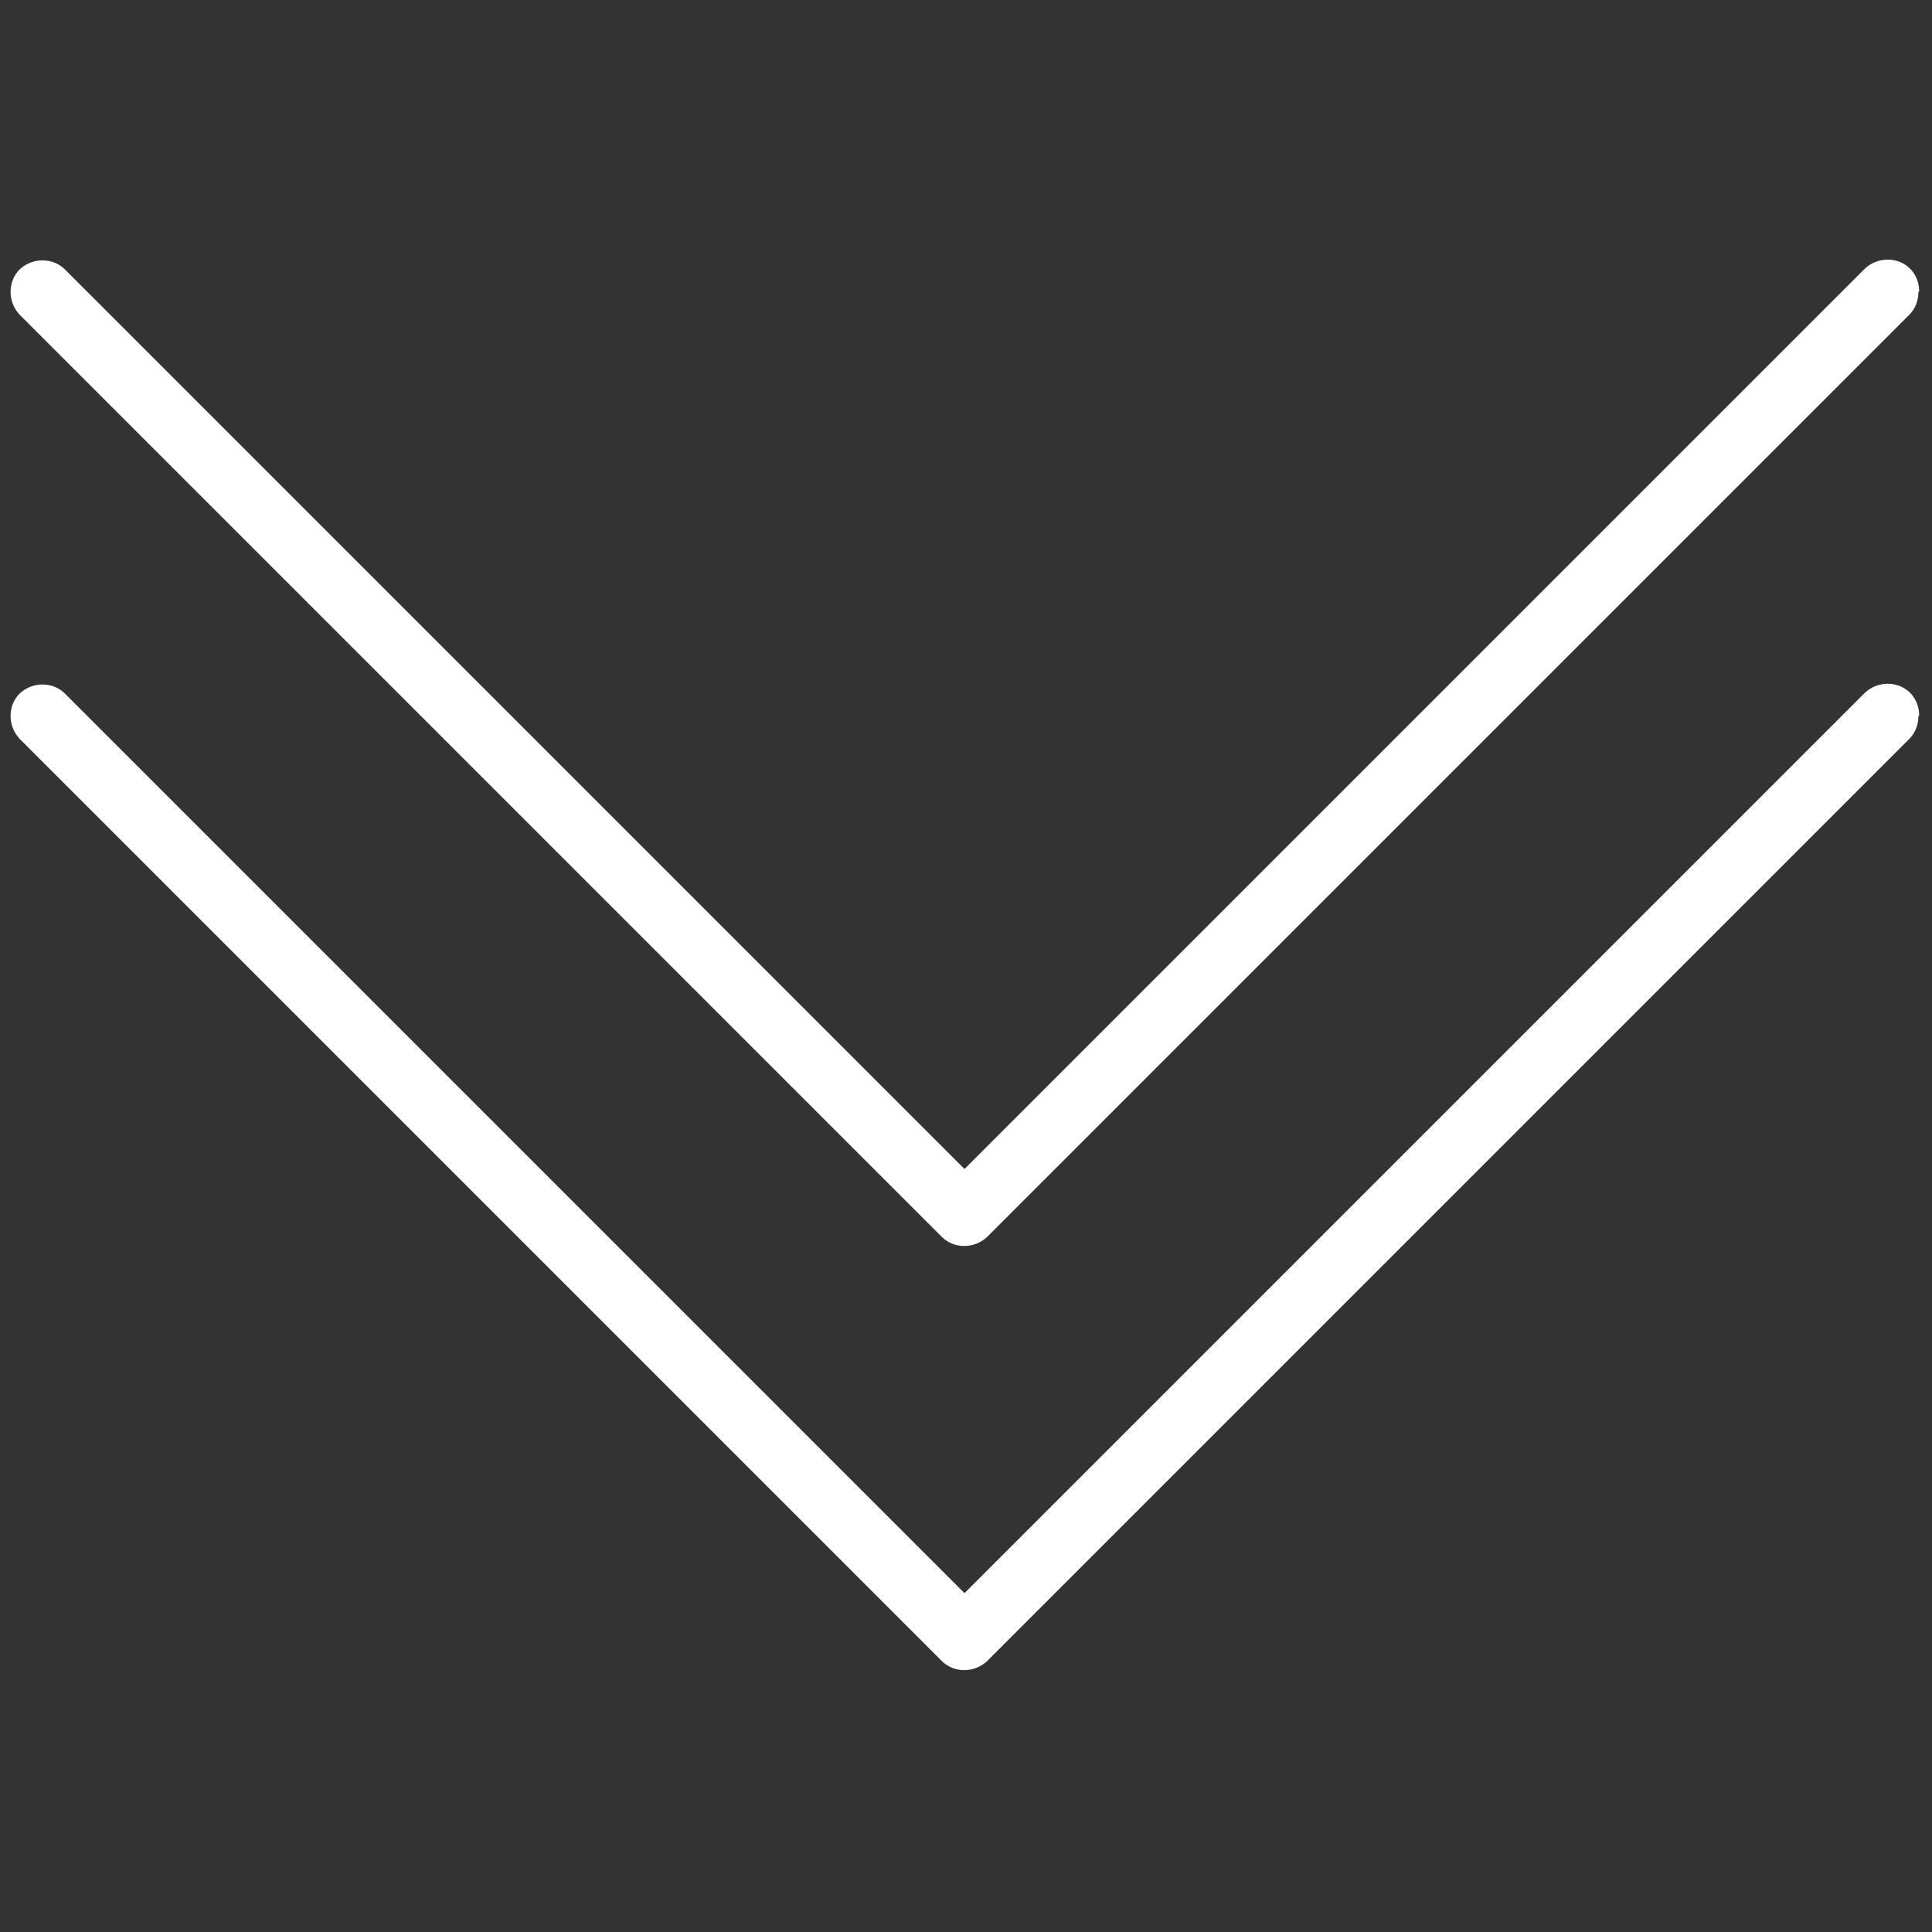 <?xml version="1.0" encoding="UTF-8"?>
<svg id="Layer_1" xmlns="http://www.w3.org/2000/svg" version="1.1" viewBox="0 0 256 256">
  <rect x="0" y="0" width="256" height="256" fill="#333333" stroke="none"/>
  <!-- Generator: Adobe Illustrator 29.0.0, SVG Export Plug-In . SVG Version: 2.1.0 Build 186)  -->
  <defs>
    <style>
      .st0 {
        fill: #fff;
      }
    </style>
  </defs>
  <path class="st0" d="M254.3,94.8c0-1.1-.4-2.2-1.2-3-1.6-1.6-4.3-1.6-6,0l-119.3,119.3L8.6,91.9c-1.6-1.6-4.3-1.6-6,0-1.6,1.6-1.6,4.3,0,6l122.2,122.2c1.6,1.6,4.3,1.6,6,0l122.2-122.2c.8-.8,1.2-1.9,1.2-3Z"/>
  <path class="st0" d="M254.3,38.6c0-1.1-.4-2.2-1.2-3-1.6-1.6-4.3-1.6-6,0l-119.3,119.3L8.6,35.7c-1.6-1.6-4.3-1.6-6,0-1.6,1.6-1.6,4.3,0,6l122.2,122.2c1.6,1.6,4.3,1.6,6,0l122.2-122.2c.8-.8,1.2-1.9,1.2-3Z"/>
</svg>